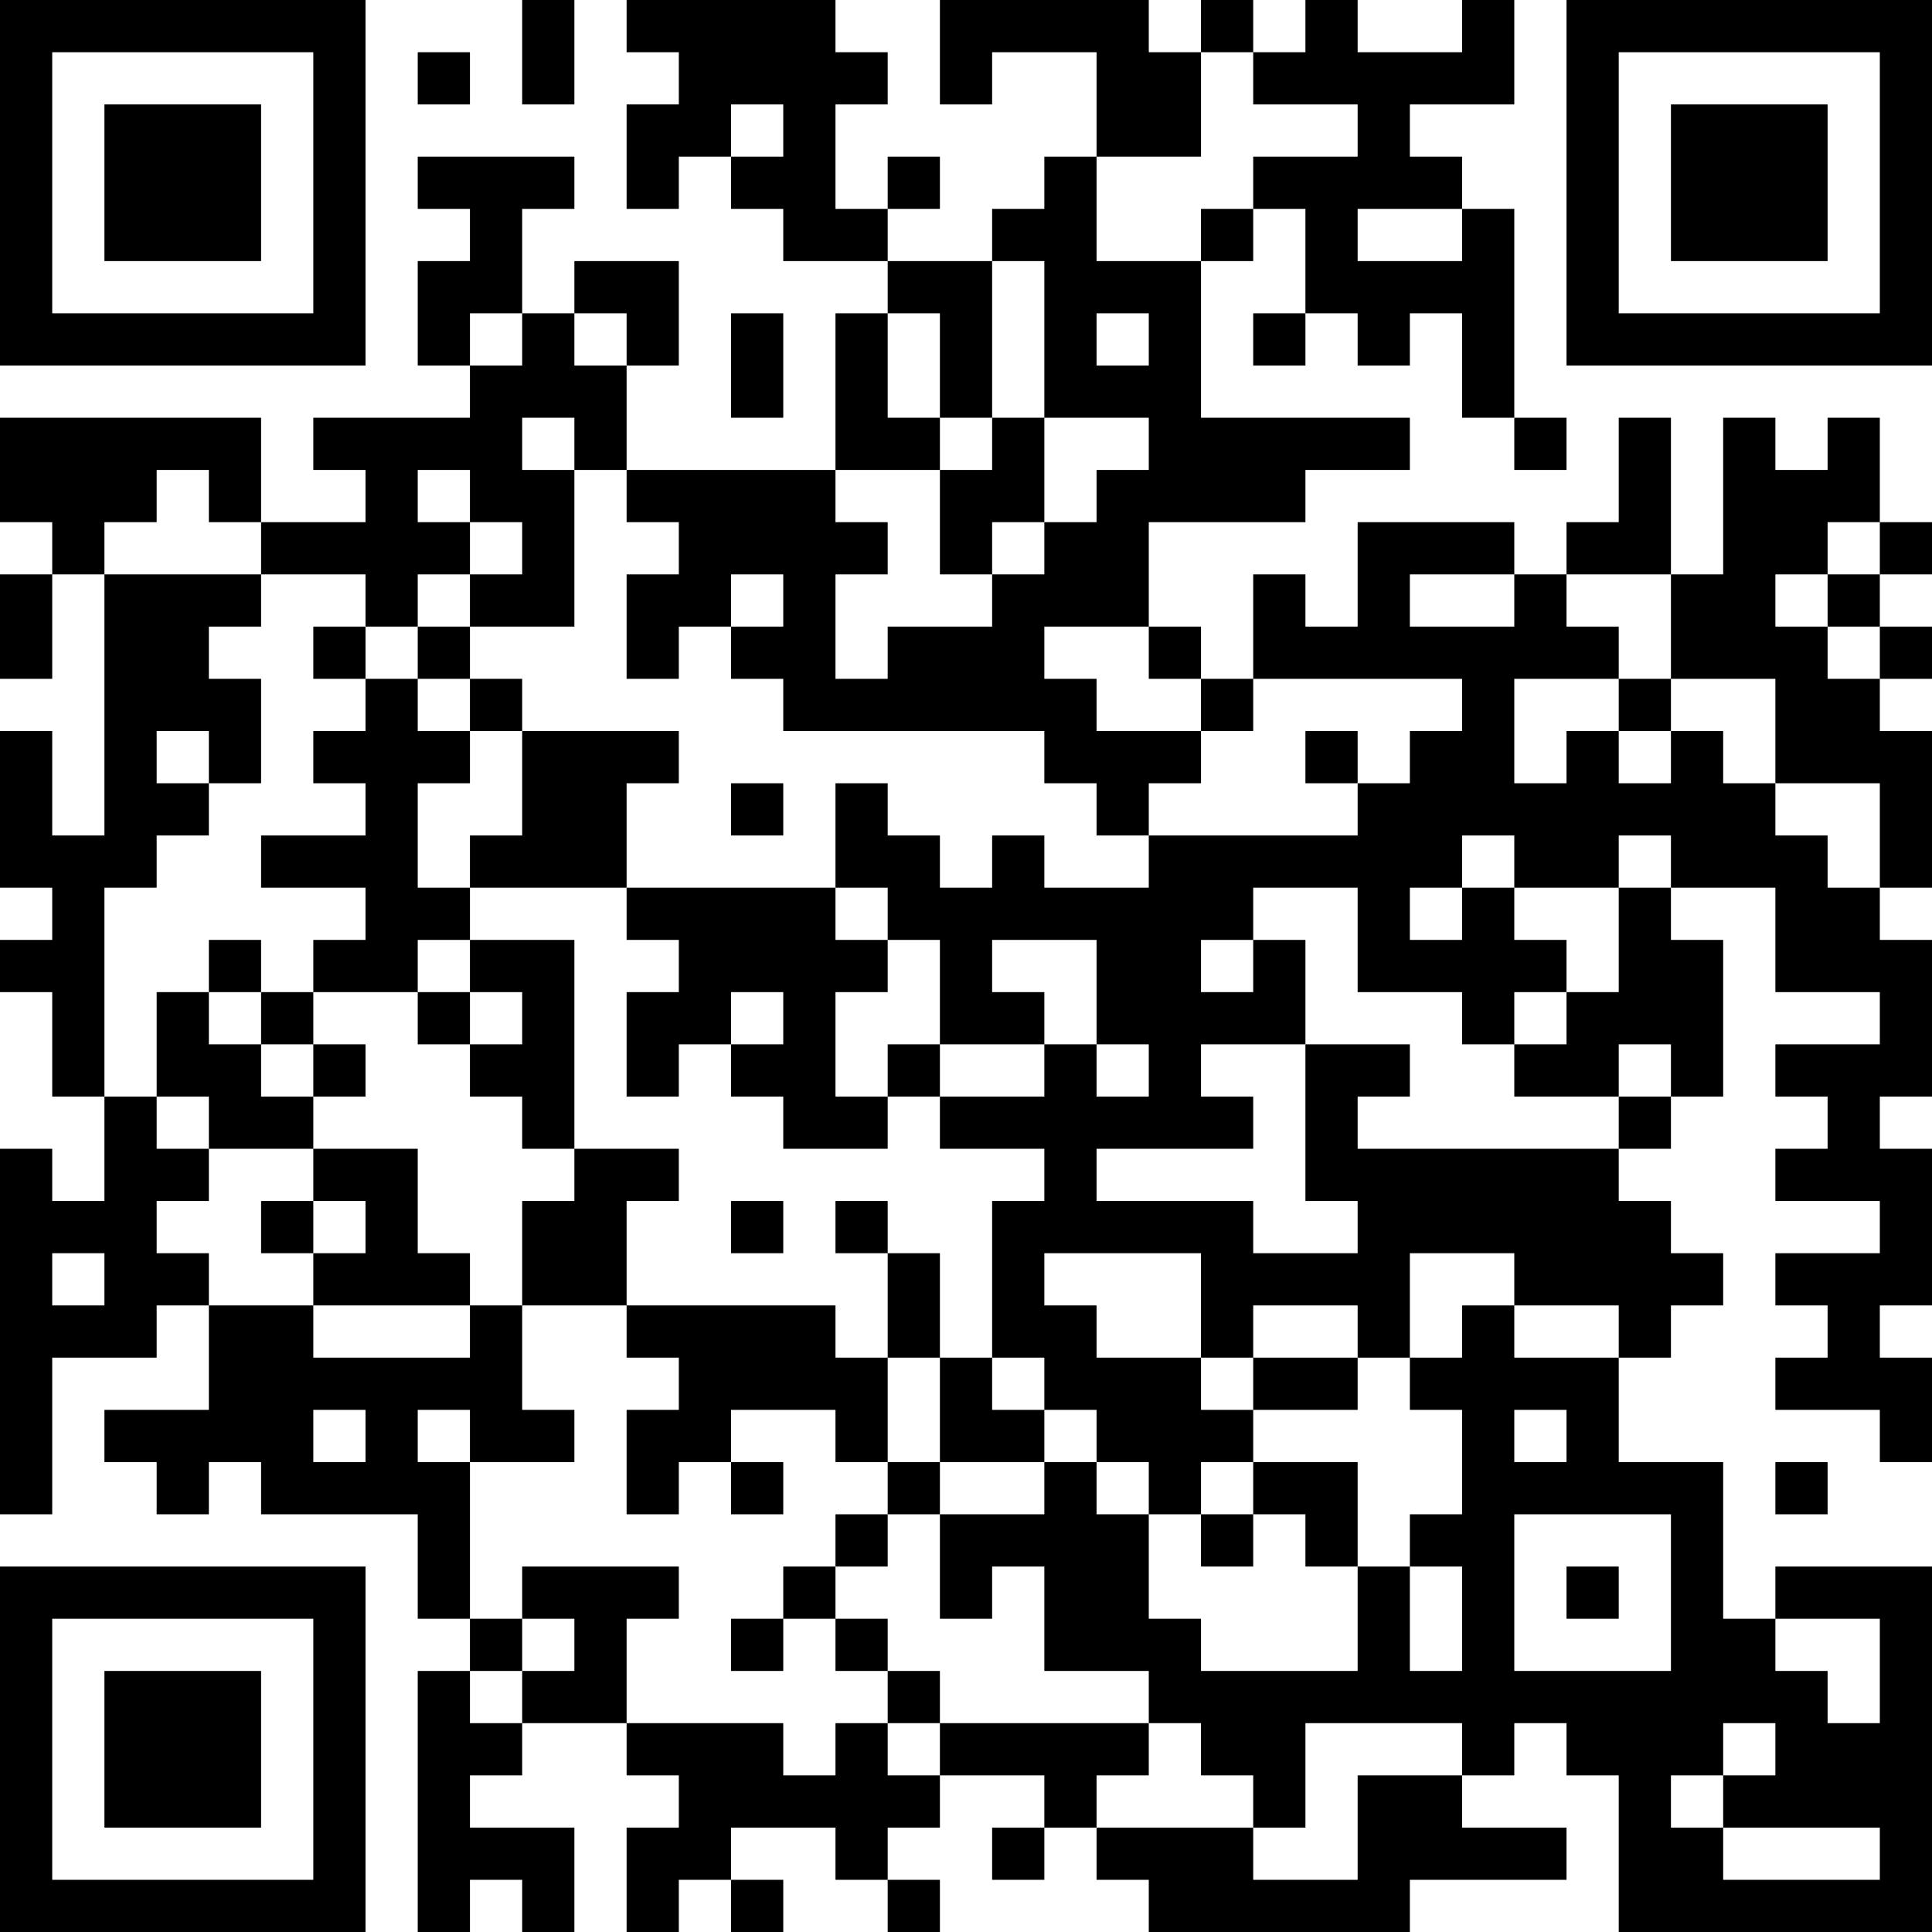 <?xml version="1.0" encoding="UTF-8"?>
<svg xmlns="http://www.w3.org/2000/svg" version="1.1" width="400" height="400" viewBox="0 0 400 400"><rect x="0" y="0" width="400" height="400" fill="#ffffff"/><g transform="scale(10.811)"><g transform="translate(0,0)"><path fill-rule="evenodd" d="M10 0L10 2L11 2L11 0ZM12 0L12 1L13 1L13 2L12 2L12 4L13 4L13 3L14 3L14 4L15 4L15 5L17 5L17 6L16 6L16 9L12 9L12 7L13 7L13 5L11 5L11 6L10 6L10 4L11 4L11 3L8 3L8 4L9 4L9 5L8 5L8 7L9 7L9 8L6 8L6 9L7 9L7 10L5 10L5 8L0 8L0 10L1 10L1 11L0 11L0 13L1 13L1 11L2 11L2 16L1 16L1 14L0 14L0 17L1 17L1 18L0 18L0 19L1 19L1 21L2 21L2 23L1 23L1 22L0 22L0 29L1 29L1 26L3 26L3 25L4 25L4 27L2 27L2 28L3 28L3 29L4 29L4 28L5 28L5 29L8 29L8 31L9 31L9 32L8 32L8 37L9 37L9 36L10 36L10 37L11 37L11 35L9 35L9 34L10 34L10 33L12 33L12 34L13 34L13 35L12 35L12 37L13 37L13 36L14 36L14 37L15 37L15 36L14 36L14 35L16 35L16 36L17 36L17 37L18 37L18 36L17 36L17 35L18 35L18 34L20 34L20 35L19 35L19 36L20 36L20 35L21 35L21 36L22 36L22 37L27 37L27 36L30 36L30 35L28 35L28 34L29 34L29 33L30 33L30 34L31 34L31 37L37 37L37 30L34 30L34 31L33 31L33 28L31 28L31 26L32 26L32 25L33 25L33 24L32 24L32 23L31 23L31 22L32 22L32 21L33 21L33 18L32 18L32 17L34 17L34 19L36 19L36 20L34 20L34 21L35 21L35 22L34 22L34 23L36 23L36 24L34 24L34 25L35 25L35 26L34 26L34 27L36 27L36 28L37 28L37 26L36 26L36 25L37 25L37 22L36 22L36 21L37 21L37 18L36 18L36 17L37 17L37 14L36 14L36 13L37 13L37 12L36 12L36 11L37 11L37 10L36 10L36 8L35 8L35 9L34 9L34 8L33 8L33 11L32 11L32 8L31 8L31 10L30 10L30 11L29 11L29 10L26 10L26 12L25 12L25 11L24 11L24 13L23 13L23 12L22 12L22 10L25 10L25 9L27 9L27 8L23 8L23 5L24 5L24 4L25 4L25 6L24 6L24 7L25 7L25 6L26 6L26 7L27 7L27 6L28 6L28 8L29 8L29 9L30 9L30 8L29 8L29 4L28 4L28 3L27 3L27 2L29 2L29 0L28 0L28 1L26 1L26 0L25 0L25 1L24 1L24 0L23 0L23 1L22 1L22 0L18 0L18 2L19 2L19 1L21 1L21 3L20 3L20 4L19 4L19 5L17 5L17 4L18 4L18 3L17 3L17 4L16 4L16 2L17 2L17 1L16 1L16 0ZM8 1L8 2L9 2L9 1ZM23 1L23 3L21 3L21 5L23 5L23 4L24 4L24 3L26 3L26 2L24 2L24 1ZM14 2L14 3L15 3L15 2ZM26 4L26 5L28 5L28 4ZM19 5L19 8L18 8L18 6L17 6L17 8L18 8L18 9L16 9L16 10L17 10L17 11L16 11L16 13L17 13L17 12L19 12L19 11L20 11L20 10L21 10L21 9L22 9L22 8L20 8L20 5ZM9 6L9 7L10 7L10 6ZM11 6L11 7L12 7L12 6ZM14 6L14 8L15 8L15 6ZM21 6L21 7L22 7L22 6ZM10 8L10 9L11 9L11 12L9 12L9 11L10 11L10 10L9 10L9 9L8 9L8 10L9 10L9 11L8 11L8 12L7 12L7 11L5 11L5 10L4 10L4 9L3 9L3 10L2 10L2 11L5 11L5 12L4 12L4 13L5 13L5 15L4 15L4 14L3 14L3 15L4 15L4 16L3 16L3 17L2 17L2 21L3 21L3 22L4 22L4 23L3 23L3 24L4 24L4 25L6 25L6 26L9 26L9 25L10 25L10 27L11 27L11 28L9 28L9 27L8 27L8 28L9 28L9 31L10 31L10 32L9 32L9 33L10 33L10 32L11 32L11 31L10 31L10 30L13 30L13 31L12 31L12 33L15 33L15 34L16 34L16 33L17 33L17 34L18 34L18 33L22 33L22 34L21 34L21 35L24 35L24 36L26 36L26 34L28 34L28 33L25 33L25 35L24 35L24 34L23 34L23 33L22 33L22 32L20 32L20 30L19 30L19 31L18 31L18 29L20 29L20 28L21 28L21 29L22 29L22 31L23 31L23 32L26 32L26 30L27 30L27 32L28 32L28 30L27 30L27 29L28 29L28 27L27 27L27 26L28 26L28 25L29 25L29 26L31 26L31 25L29 25L29 24L27 24L27 26L26 26L26 25L24 25L24 26L23 26L23 24L20 24L20 25L21 25L21 26L23 26L23 27L24 27L24 28L23 28L23 29L22 29L22 28L21 28L21 27L20 27L20 26L19 26L19 23L20 23L20 22L18 22L18 21L20 21L20 20L21 20L21 21L22 21L22 20L21 20L21 18L19 18L19 19L20 19L20 20L18 20L18 18L17 18L17 17L16 17L16 15L17 15L17 16L18 16L18 17L19 17L19 16L20 16L20 17L22 17L22 16L26 16L26 15L27 15L27 14L28 14L28 13L24 13L24 14L23 14L23 13L22 13L22 12L20 12L20 13L21 13L21 14L23 14L23 15L22 15L22 16L21 16L21 15L20 15L20 14L15 14L15 13L14 13L14 12L15 12L15 11L14 11L14 12L13 12L13 13L12 13L12 11L13 11L13 10L12 10L12 9L11 9L11 8ZM19 8L19 9L18 9L18 11L19 11L19 10L20 10L20 8ZM35 10L35 11L34 11L34 12L35 12L35 13L36 13L36 12L35 12L35 11L36 11L36 10ZM27 11L27 12L29 12L29 11ZM30 11L30 12L31 12L31 13L29 13L29 15L30 15L30 14L31 14L31 15L32 15L32 14L33 14L33 15L34 15L34 16L35 16L35 17L36 17L36 15L34 15L34 13L32 13L32 11ZM6 12L6 13L7 13L7 14L6 14L6 15L7 15L7 16L5 16L5 17L7 17L7 18L6 18L6 19L5 19L5 18L4 18L4 19L3 19L3 21L4 21L4 22L6 22L6 23L5 23L5 24L6 24L6 25L9 25L9 24L8 24L8 22L6 22L6 21L7 21L7 20L6 20L6 19L8 19L8 20L9 20L9 21L10 21L10 22L11 22L11 23L10 23L10 25L12 25L12 26L13 26L13 27L12 27L12 29L13 29L13 28L14 28L14 29L15 29L15 28L14 28L14 27L16 27L16 28L17 28L17 29L16 29L16 30L15 30L15 31L14 31L14 32L15 32L15 31L16 31L16 32L17 32L17 33L18 33L18 32L17 32L17 31L16 31L16 30L17 30L17 29L18 29L18 28L20 28L20 27L19 27L19 26L18 26L18 24L17 24L17 23L16 23L16 24L17 24L17 26L16 26L16 25L12 25L12 23L13 23L13 22L11 22L11 18L9 18L9 17L12 17L12 18L13 18L13 19L12 19L12 21L13 21L13 20L14 20L14 21L15 21L15 22L17 22L17 21L18 21L18 20L17 20L17 21L16 21L16 19L17 19L17 18L16 18L16 17L12 17L12 15L13 15L13 14L10 14L10 13L9 13L9 12L8 12L8 13L7 13L7 12ZM8 13L8 14L9 14L9 15L8 15L8 17L9 17L9 16L10 16L10 14L9 14L9 13ZM31 13L31 14L32 14L32 13ZM25 14L25 15L26 15L26 14ZM14 15L14 16L15 16L15 15ZM28 16L28 17L27 17L27 18L28 18L28 17L29 17L29 18L30 18L30 19L29 19L29 20L28 20L28 19L26 19L26 17L24 17L24 18L23 18L23 19L24 19L24 18L25 18L25 20L23 20L23 21L24 21L24 22L21 22L21 23L24 23L24 24L26 24L26 23L25 23L25 20L27 20L27 21L26 21L26 22L31 22L31 21L32 21L32 20L31 20L31 21L29 21L29 20L30 20L30 19L31 19L31 17L32 17L32 16L31 16L31 17L29 17L29 16ZM8 18L8 19L9 19L9 20L10 20L10 19L9 19L9 18ZM4 19L4 20L5 20L5 21L6 21L6 20L5 20L5 19ZM14 19L14 20L15 20L15 19ZM6 23L6 24L7 24L7 23ZM14 23L14 24L15 24L15 23ZM1 24L1 25L2 25L2 24ZM17 26L17 28L18 28L18 26ZM24 26L24 27L26 27L26 26ZM6 27L6 28L7 28L7 27ZM29 27L29 28L30 28L30 27ZM24 28L24 29L23 29L23 30L24 30L24 29L25 29L25 30L26 30L26 28ZM34 28L34 29L35 29L35 28ZM29 29L29 32L32 32L32 29ZM30 30L30 31L31 31L31 30ZM34 31L34 32L35 32L35 33L36 33L36 31ZM33 33L33 34L32 34L32 35L33 35L33 36L36 36L36 35L33 35L33 34L34 34L34 33ZM0 0L0 7L7 7L7 0ZM1 1L1 6L6 6L6 1ZM2 2L2 5L5 5L5 2ZM30 0L30 7L37 7L37 0ZM31 1L31 6L36 6L36 1ZM32 2L32 5L35 5L35 2ZM0 30L0 37L7 37L7 30ZM1 31L1 36L6 36L6 31ZM2 32L2 35L5 35L5 32Z" fill="#000000"/></g></g></svg>
